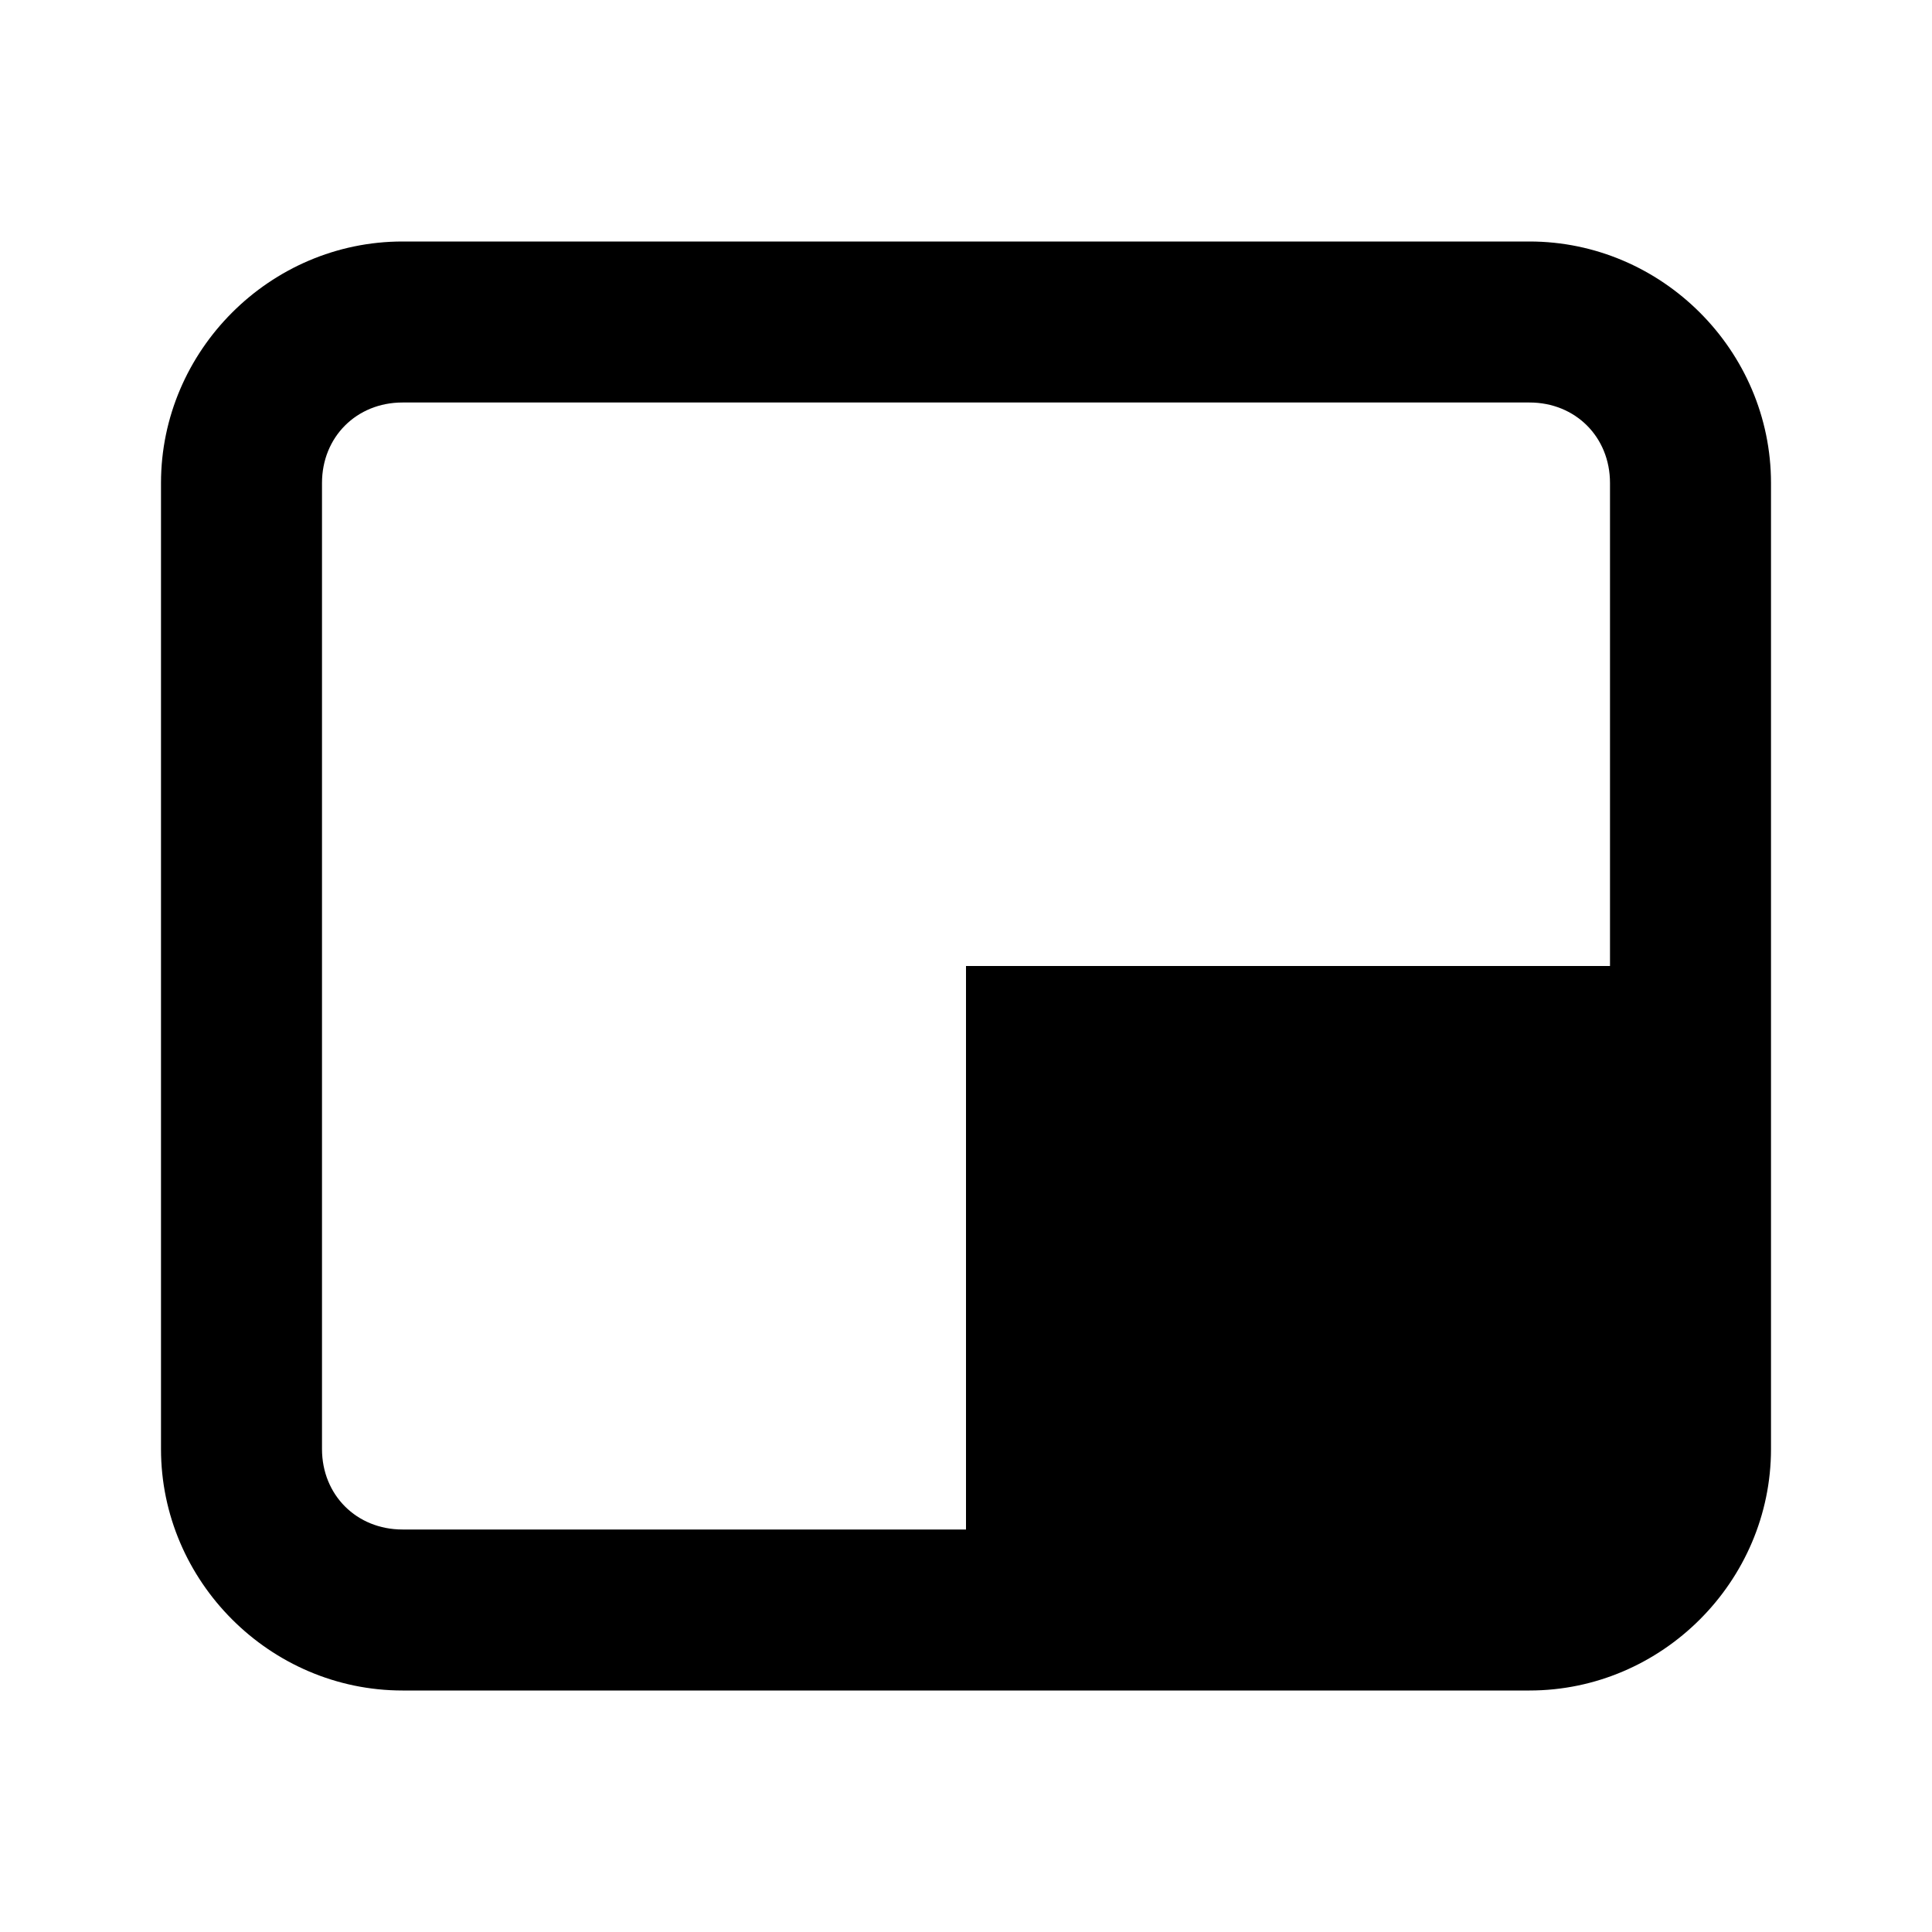 <svg xmlns="http://www.w3.org/2000/svg" viewBox="0 0 24 24">
  <path d="m5 3c-1.645 0-3 1.355-3 3v12c0 1.645 1.355 3 3 3h14c1.645 0 3-1.355 3-3v-12c0-1.645-1.355-3-3-3h-14zm0 2h14c0.571 0 1 0.429 1 1v6h-8v7h-7c-0.571 0-1-0.429-1-1v-12c0-0.571 0.429-1 1-1z" />
</svg>
